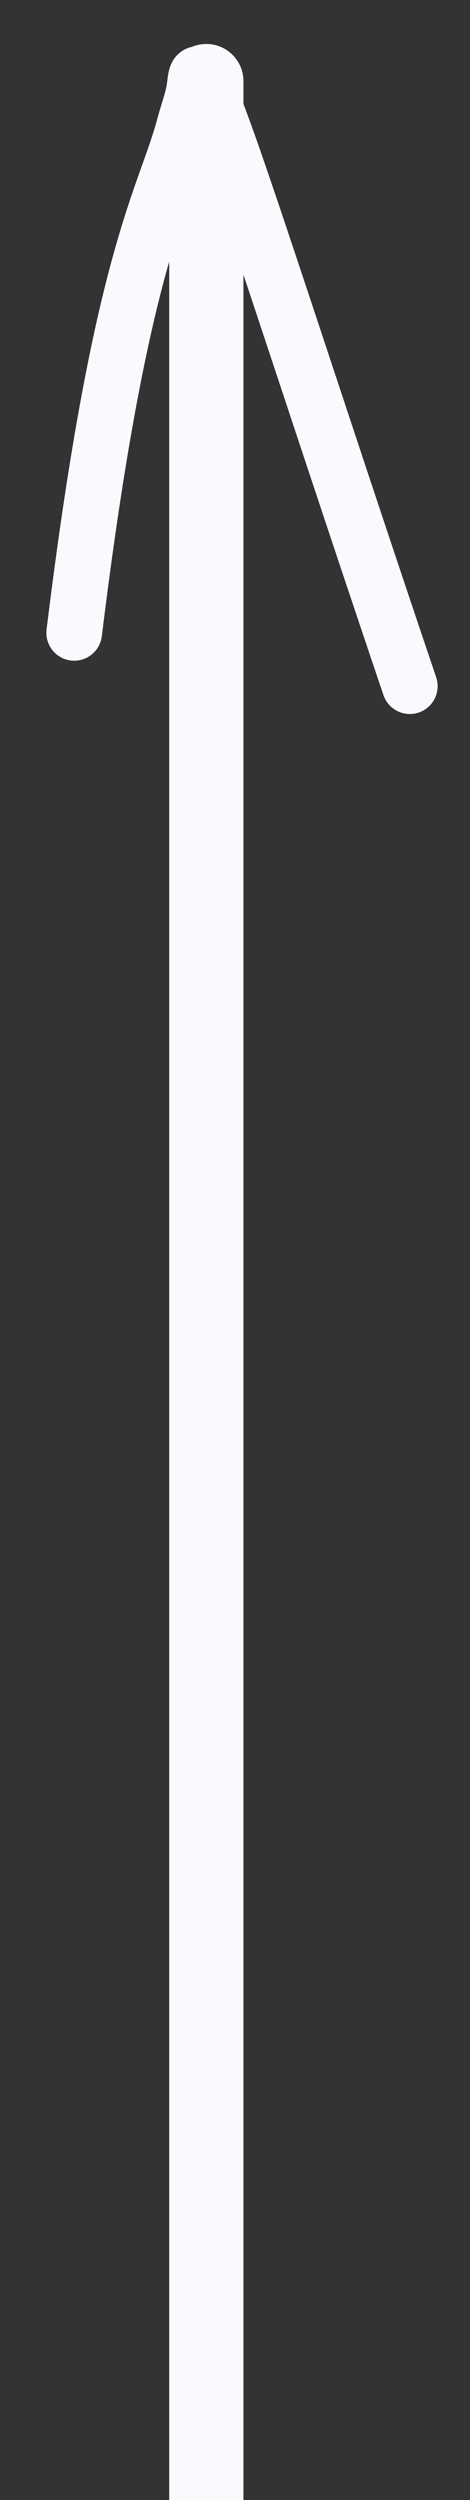<?xml version="1.0" encoding="UTF-8"?> <svg xmlns="http://www.w3.org/2000/svg" width="19" height="101" viewBox="0 0 19 101" fill="none"><rect x="0" y="0" width="19" height="101" fill="#333333" stroke="none"/><g clip-path="url(#clip0_1161_8843)"><path d="M8.341 1.777C9.169 1.777 9.841 2.448 9.841 3.277V4.196C9.989 4.587 10.161 5.058 10.36 5.619C11.712 9.453 14.428 17.885 17.632 27.36C17.831 27.948 17.515 28.587 16.927 28.786C16.338 28.985 15.7 28.669 15.501 28.08C13.27 21.481 11.293 15.452 9.841 11.096V514.231C9.841 515.059 9.169 515.731 8.341 515.731C7.513 515.731 6.841 515.059 6.841 514.231V10.572C6.799 10.72 6.753 10.872 6.71 11.03C5.95 13.805 5.045 18.126 4.116 25.702C4.041 26.319 3.479 26.759 2.862 26.683C2.246 26.607 1.808 26.045 1.883 25.429C2.82 17.784 3.743 13.348 4.54 10.435C4.94 8.976 5.305 7.909 5.617 7.029C5.934 6.136 6.173 5.496 6.355 4.816C6.448 4.466 6.555 4.139 6.618 3.925C6.687 3.693 6.732 3.51 6.758 3.309C6.763 3.27 6.776 3.154 6.787 3.078C6.798 3.006 6.822 2.848 6.879 2.689C6.907 2.61 6.968 2.456 7.094 2.302C7.214 2.155 7.433 1.963 7.757 1.894C7.936 1.818 8.134 1.777 8.341 1.777Z" fill="#F9FAFD"></path></g><defs><clipPath id="clip0_1161_8843"><rect width="19" height="101" fill="white"></rect></clipPath></defs></svg> 